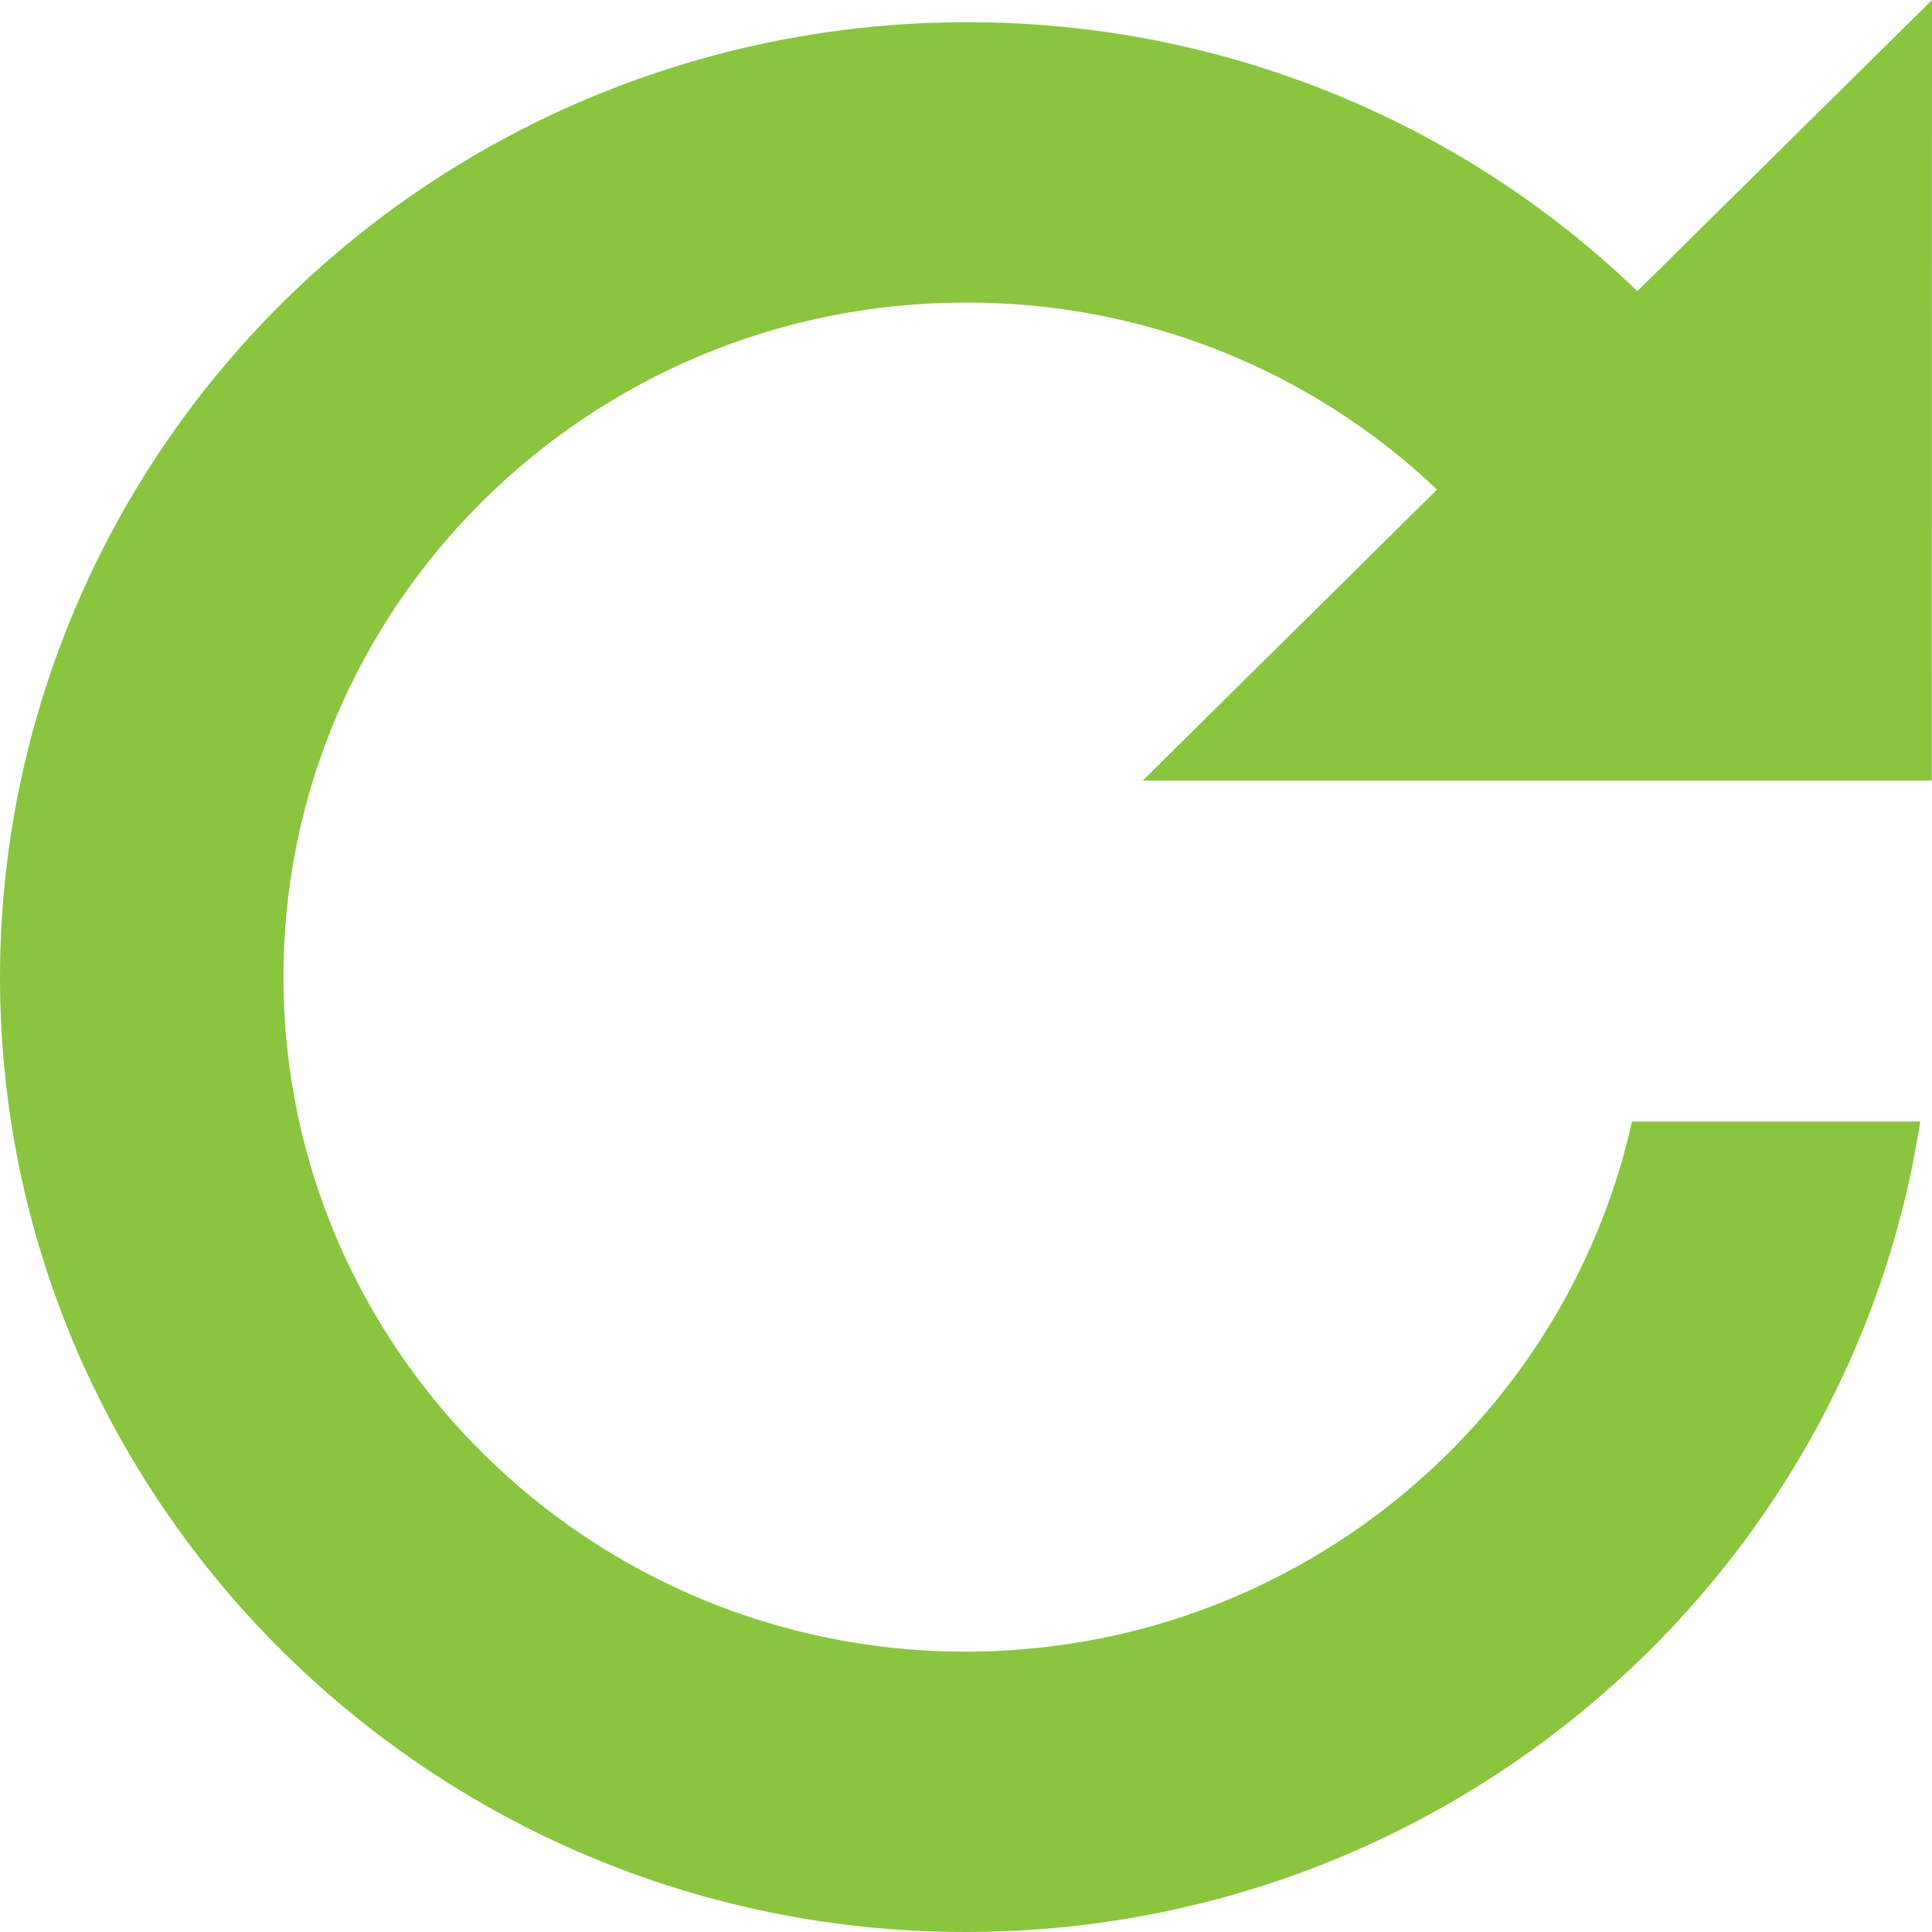     <svg
        width="10"
        height="10"
        viewBox="0 0 10 10"
        fill="none"
        xmlns="http://www.w3.org/2000/svg"
    >
        <g clipPath="url(#clip0)">
            <path
                d="M8.447 5.805C8.099 7.372 6.685 8.549 4.998 8.549C3.051 8.549 1.467 6.983 1.467 5.057C1.467 3.132 3.051 1.566 4.998 1.566C5.907 1.563 6.782 1.91 7.438 2.534L5.915 4.04H9.999L10 0L8.475 1.507C7.545 0.611 6.297 0.111 4.998 0.115C3.673 0.116 2.402 0.637 1.465 1.564C0.528 2.491 0.001 3.747 0 5.057C0 7.783 2.242 10 4.998 10C7.497 10 9.573 8.177 9.939 5.805H8.447Z"
                fill="#8AC53F"
            />
        </g>
        <defs>
            <clipPath id="clip0">
                <rect
                    width="10"
                    height="10"
                    fill="white"
                />
            </clipPath>
        </defs>
    </svg>